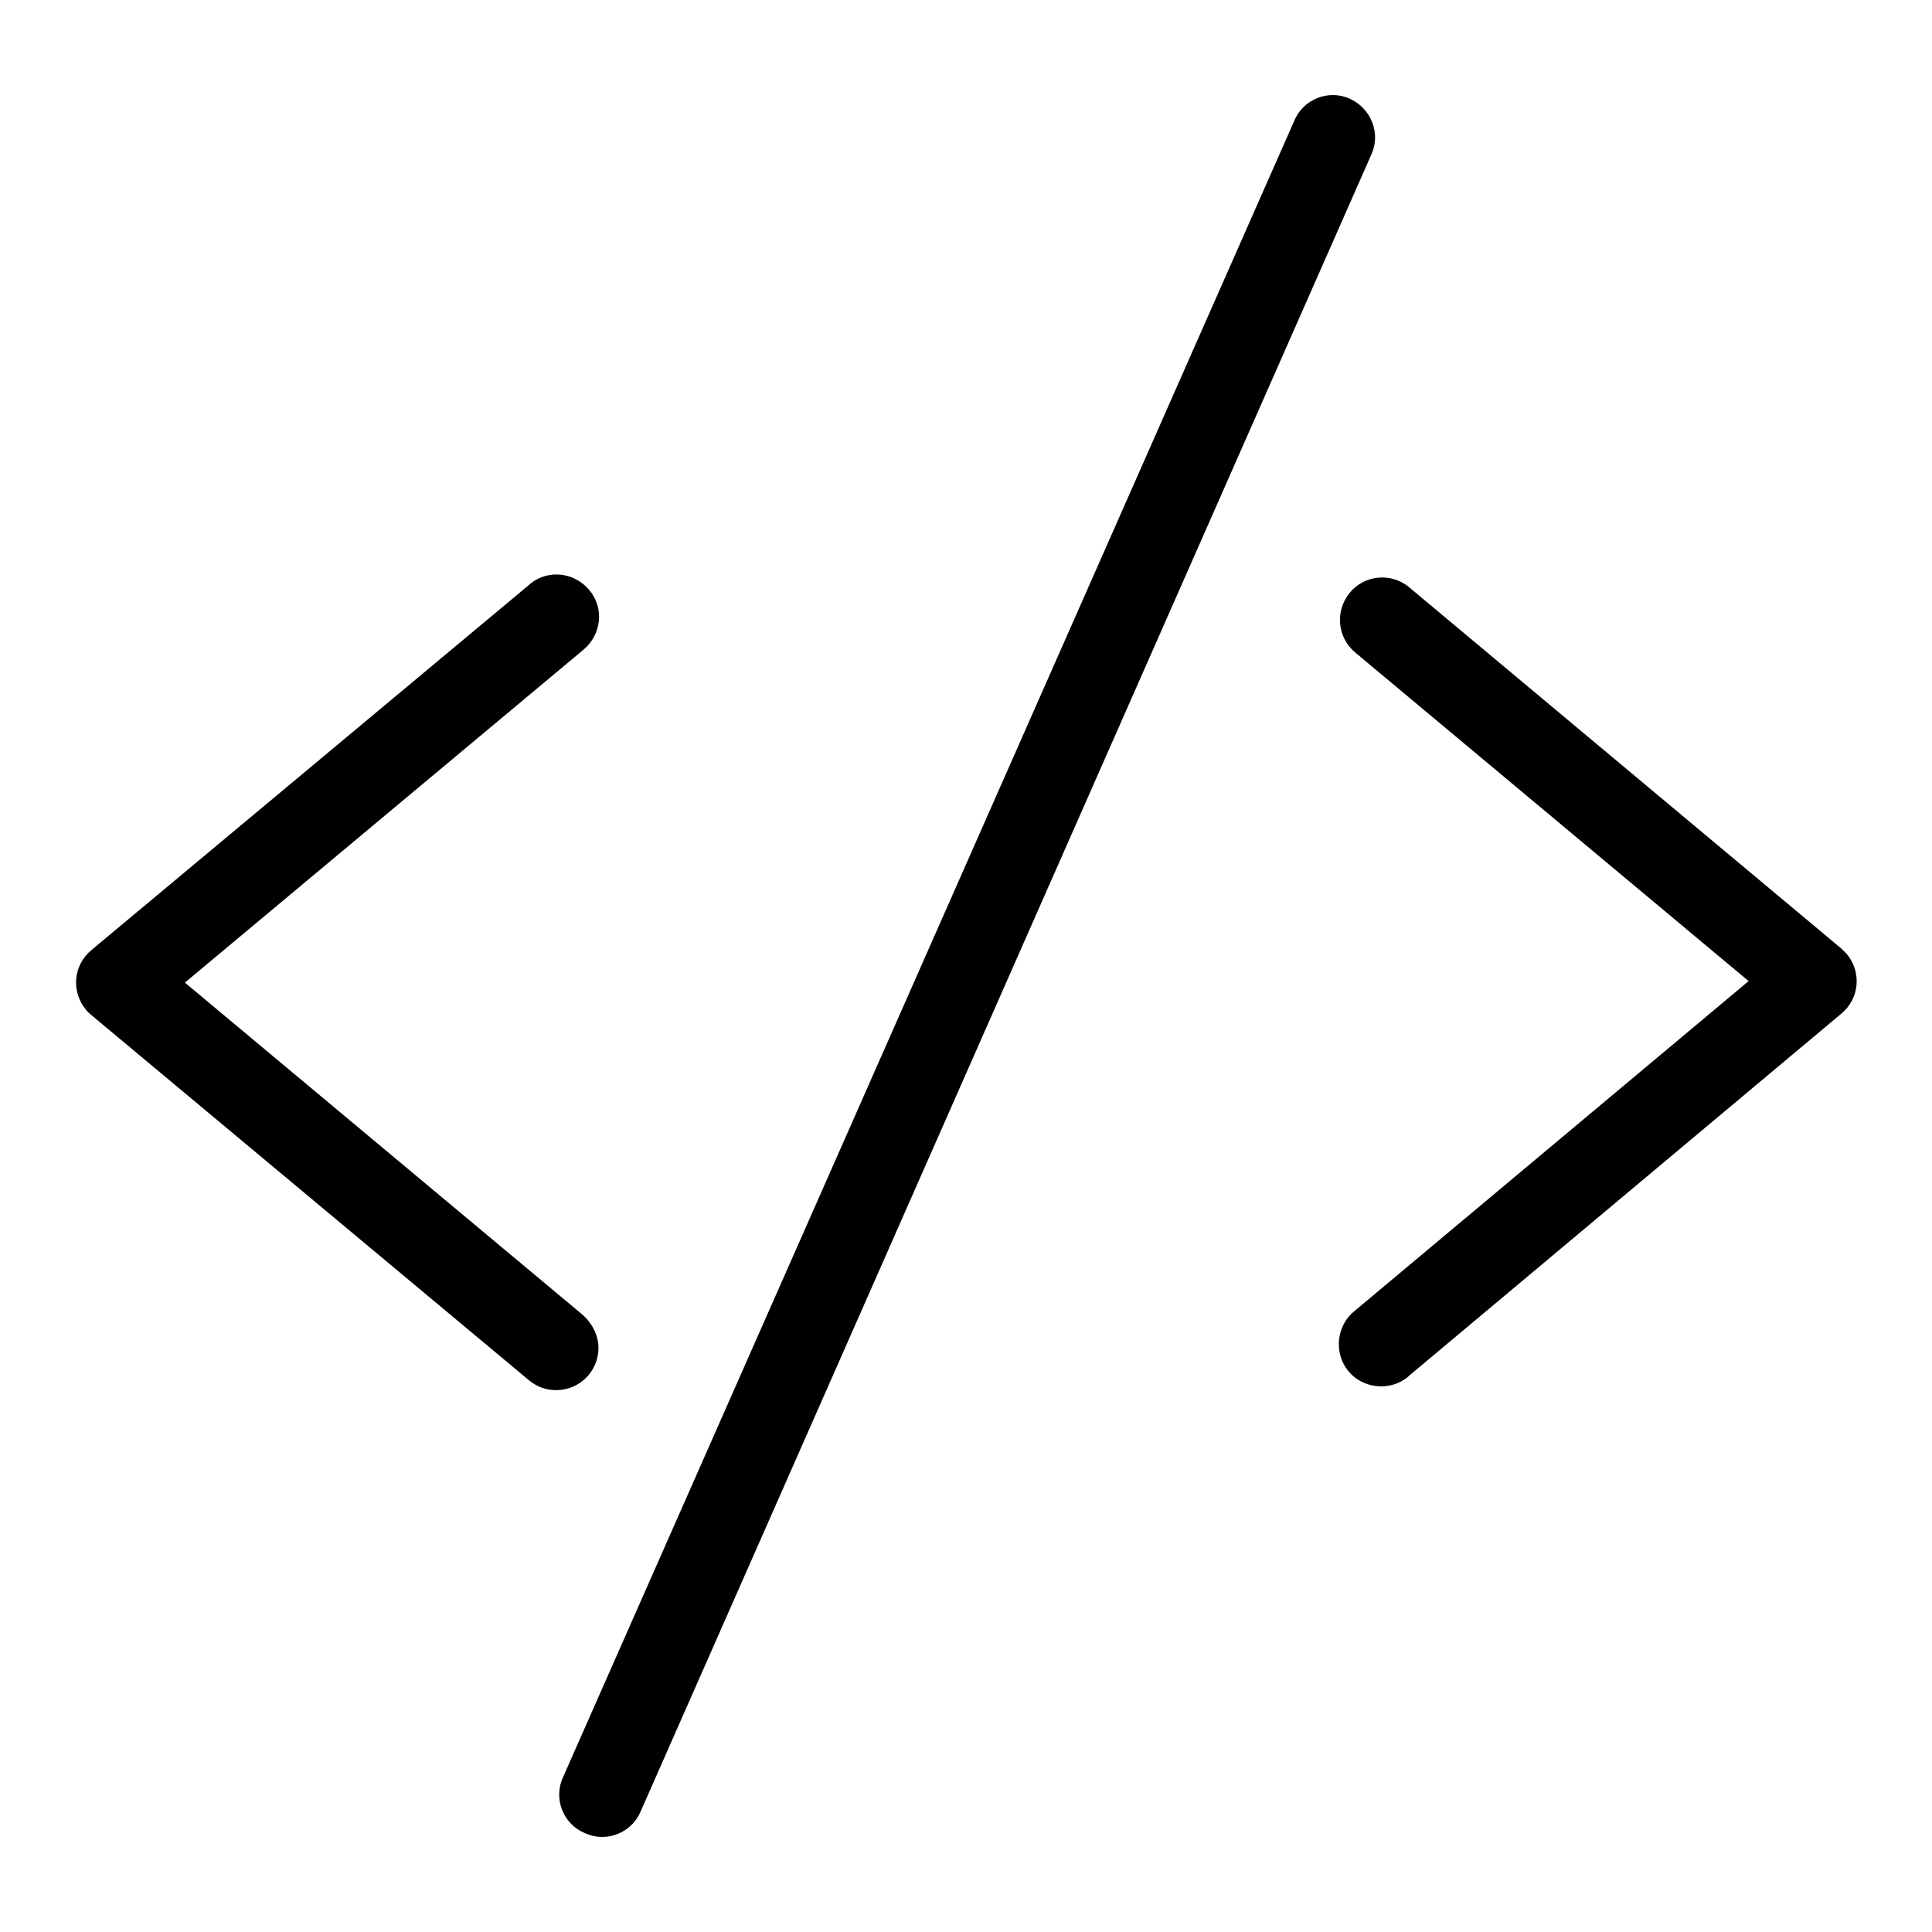 <?xml version="1.0" encoding="utf-8"?>
<!-- Svg Vector Icons : http://www.onlinewebfonts.com/icon -->
<!DOCTYPE svg PUBLIC "-//W3C//DTD SVG 1.1//EN" "http://www.w3.org/Graphics/SVG/1.1/DTD/svg11.dtd">
<svg version="1.1" xmlns="http://www.w3.org/2000/svg" xmlns:xlink="http://www.w3.org/1999/xlink" x="0px" y="0px" viewBox="0 0 256 256" enable-background="new 0 0 256 256" xml:space="preserve">
<g> <path fill="#000000" d="M244,125.7l-57.3-47.9c-2.4-2-6-1.6-7.9,0.8c-1.9,2.4-1.6,5.8,0.7,7.8l52.2,43.6l-52.2,43.7 c-2.4,1.9-2.8,5.5-0.9,7.9c1.9,2.4,5.5,2.8,7.9,0.9c0.1-0.1,0.1-0.1,0.2-0.2l57.3-48c2.4-2,2.7-5.5,0.7-7.9 C244.5,126.2,244.2,125.9,244,125.7L244,125.7z M178.9,13.1c-2.8-1.3-6.2,0-7.4,2.9L74.6,235.5c-1.3,2.8,0,6.2,2.9,7.4 c2.8,1.3,6.2,0,7.4-2.9l0,0l96.8-219.5C183,17.7,181.7,14.4,178.9,13.1z M77.3,174.3l-52.8-44.1l52.8-44.1c2.4-2,2.8-5.5,0.8-7.9 c-2-2.4-5.5-2.8-7.9-0.8c0,0,0,0-0.1,0.1l-58,48.4c-2.4,2-2.7,5.5-0.7,7.9c0.2,0.3,0.5,0.5,0.7,0.7l58,48.4 c1.1,0.9,2.3,1.3,3.6,1.3c3.1,0,5.6-2.5,5.6-5.6C79.3,177,78.5,175.4,77.3,174.3z"/></g>
</svg>